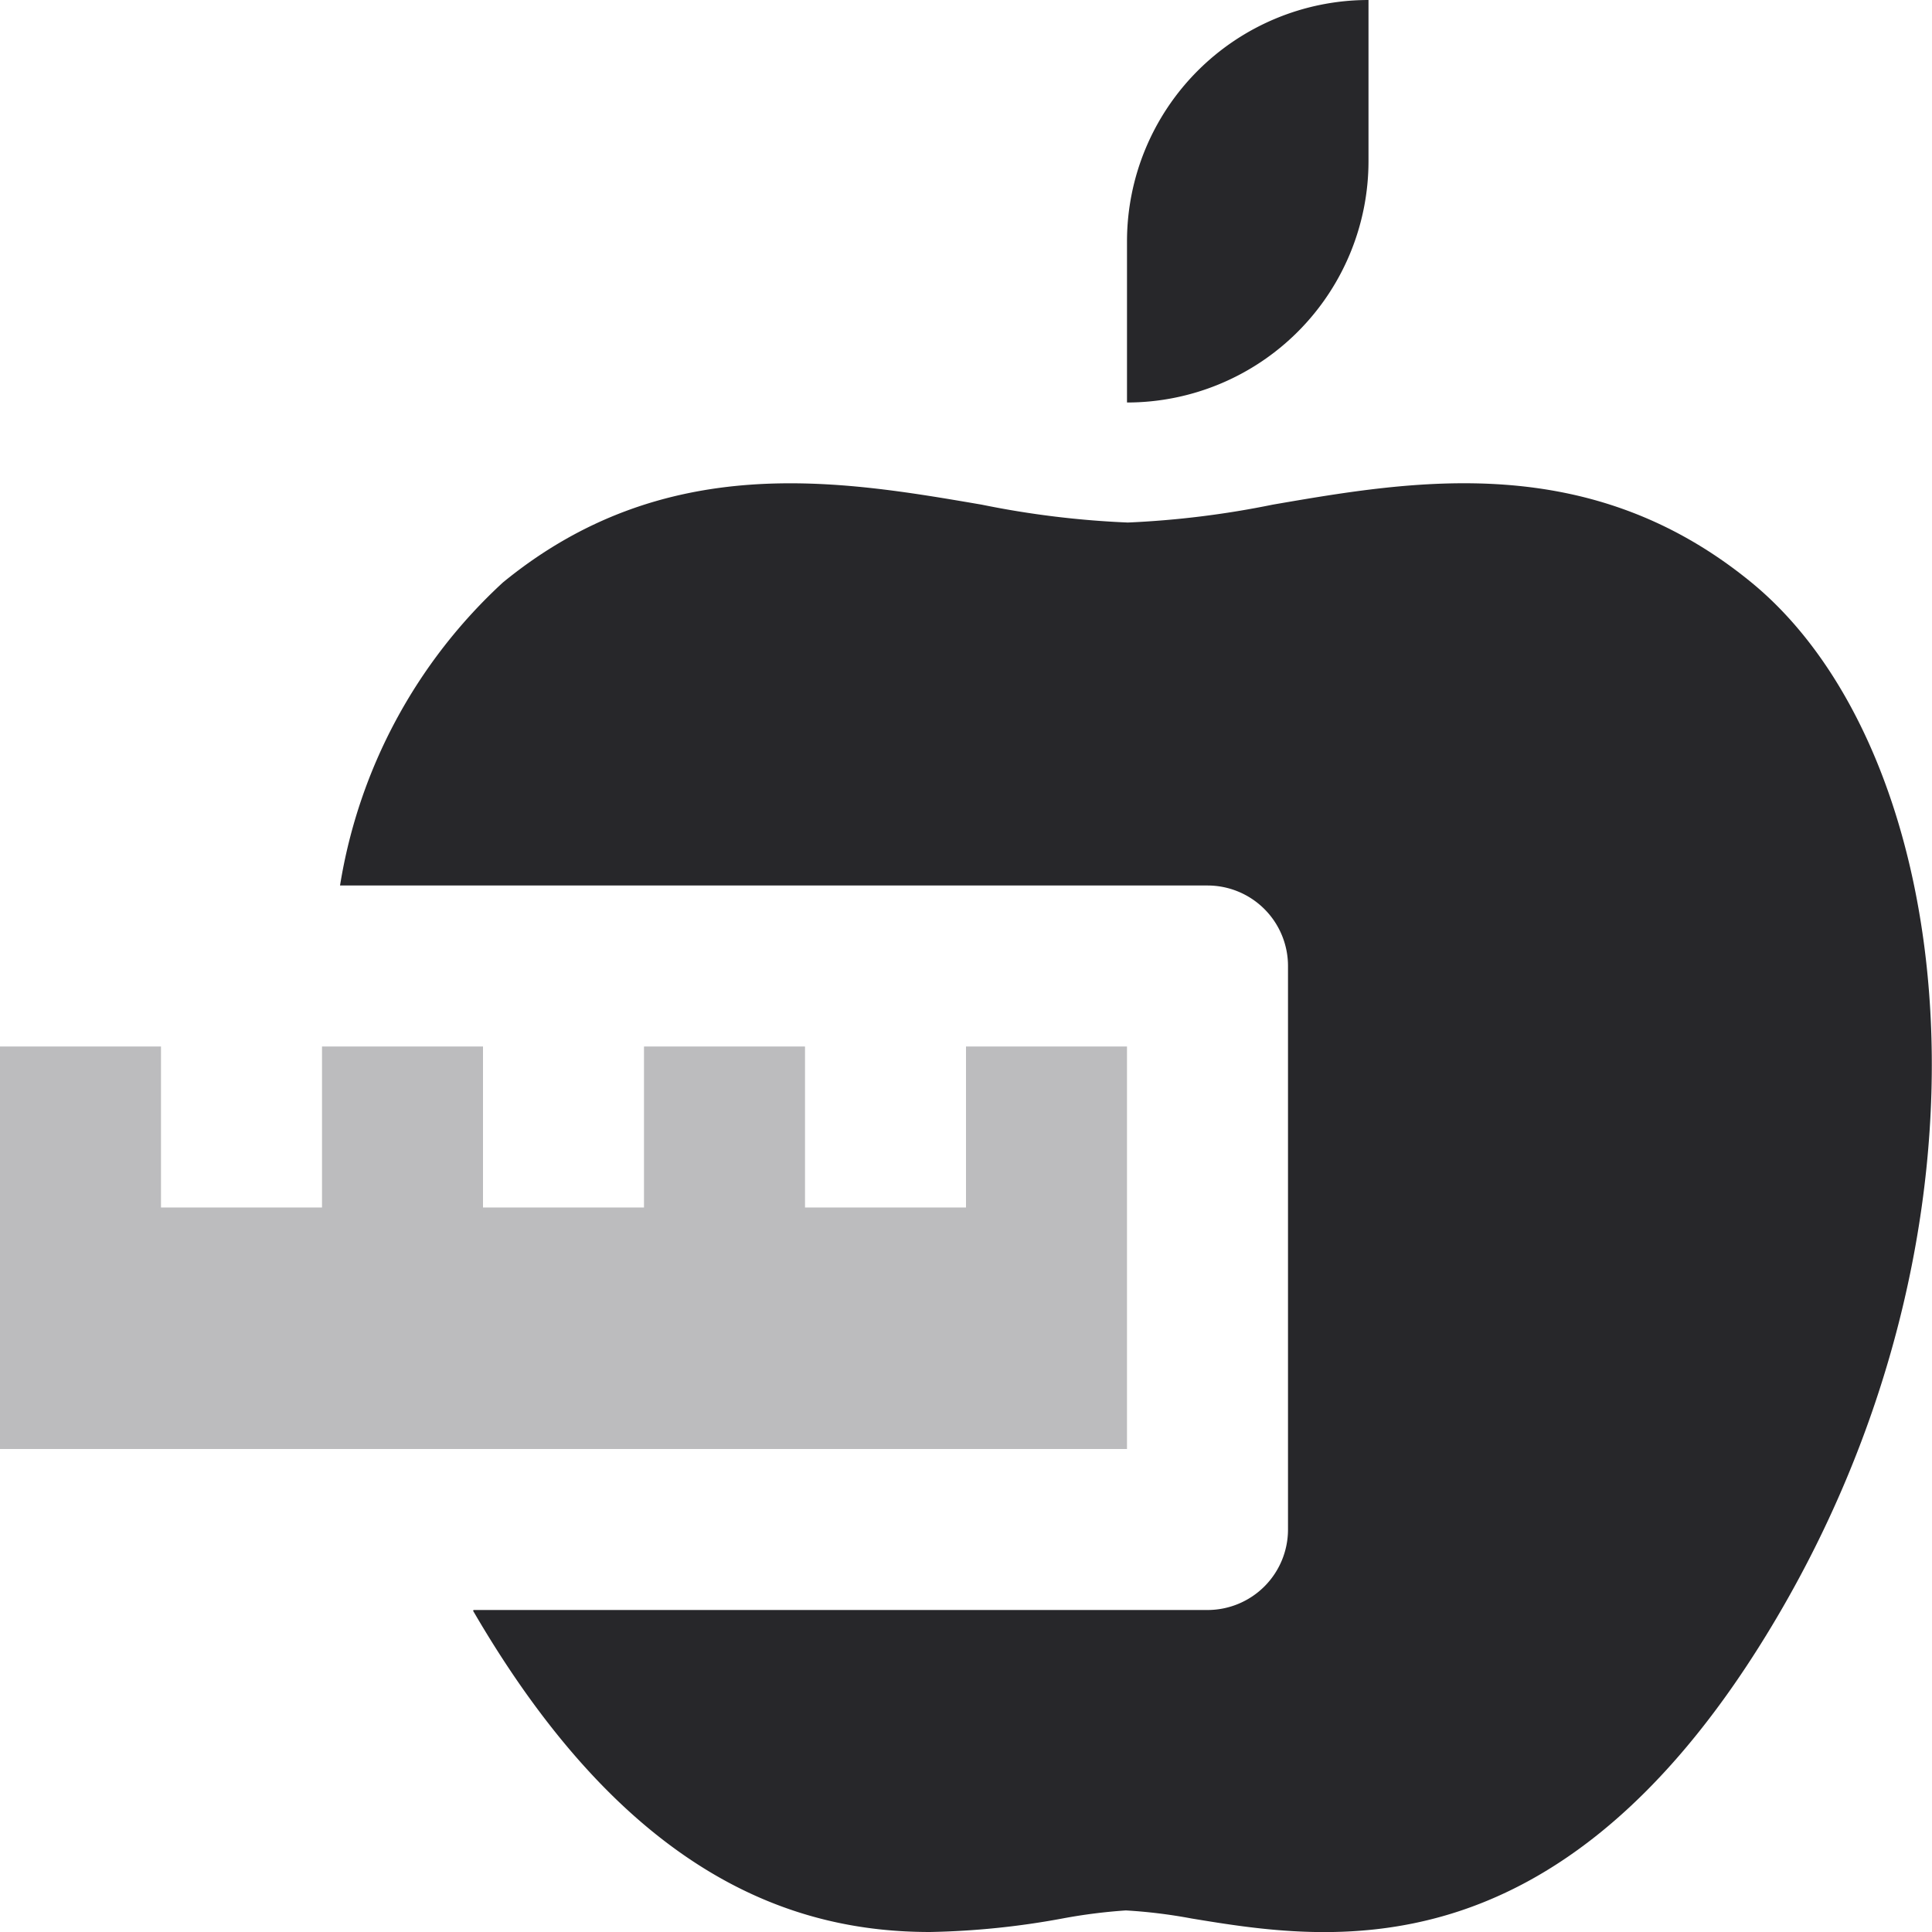 <svg xmlns="http://www.w3.org/2000/svg" viewBox="0 0 24 24"><g fill="#bcbcbe" class="nc-icon-wrapper"><path d="M17,0h0V2a3,3,0,0,1-3,3h0V3A3,3,0,0,1,17,0Z" fill="#27272a"></path> <polygon points="12 13 12 15 10 15 10 13 8 13 8 15 6 15 6 13 4 13 4 15 2 15 2 13 0 13 0 18 14 18 14 13 12 13" data-color="color-2"></polygon> <path d="M21.756,7.235h0c-2.012-1.648-4.193-1.268-5.946-.966a11.465,11.465,0,0,1-1.8.222,11.437,11.437,0,0,1-1.815-.222c-1.753-.3-3.933-.683-5.947.966A6.52,6.52,0,0,0,4.224,11H15a1,1,0,0,1,1,1v7a1,1,0,0,1-1,1H5.883l-.006.01C7.816,23.347,9.9,24,11.552,24a9.961,9.961,0,0,0,1.647-.168,6.764,6.764,0,0,1,.787-.1,6.448,6.448,0,0,1,.815.1c1.692.279,4.526.736,7.136-3.513C25.053,15.249,24.342,9.354,21.756,7.235Z" fill="#27272a"></path></g></svg>